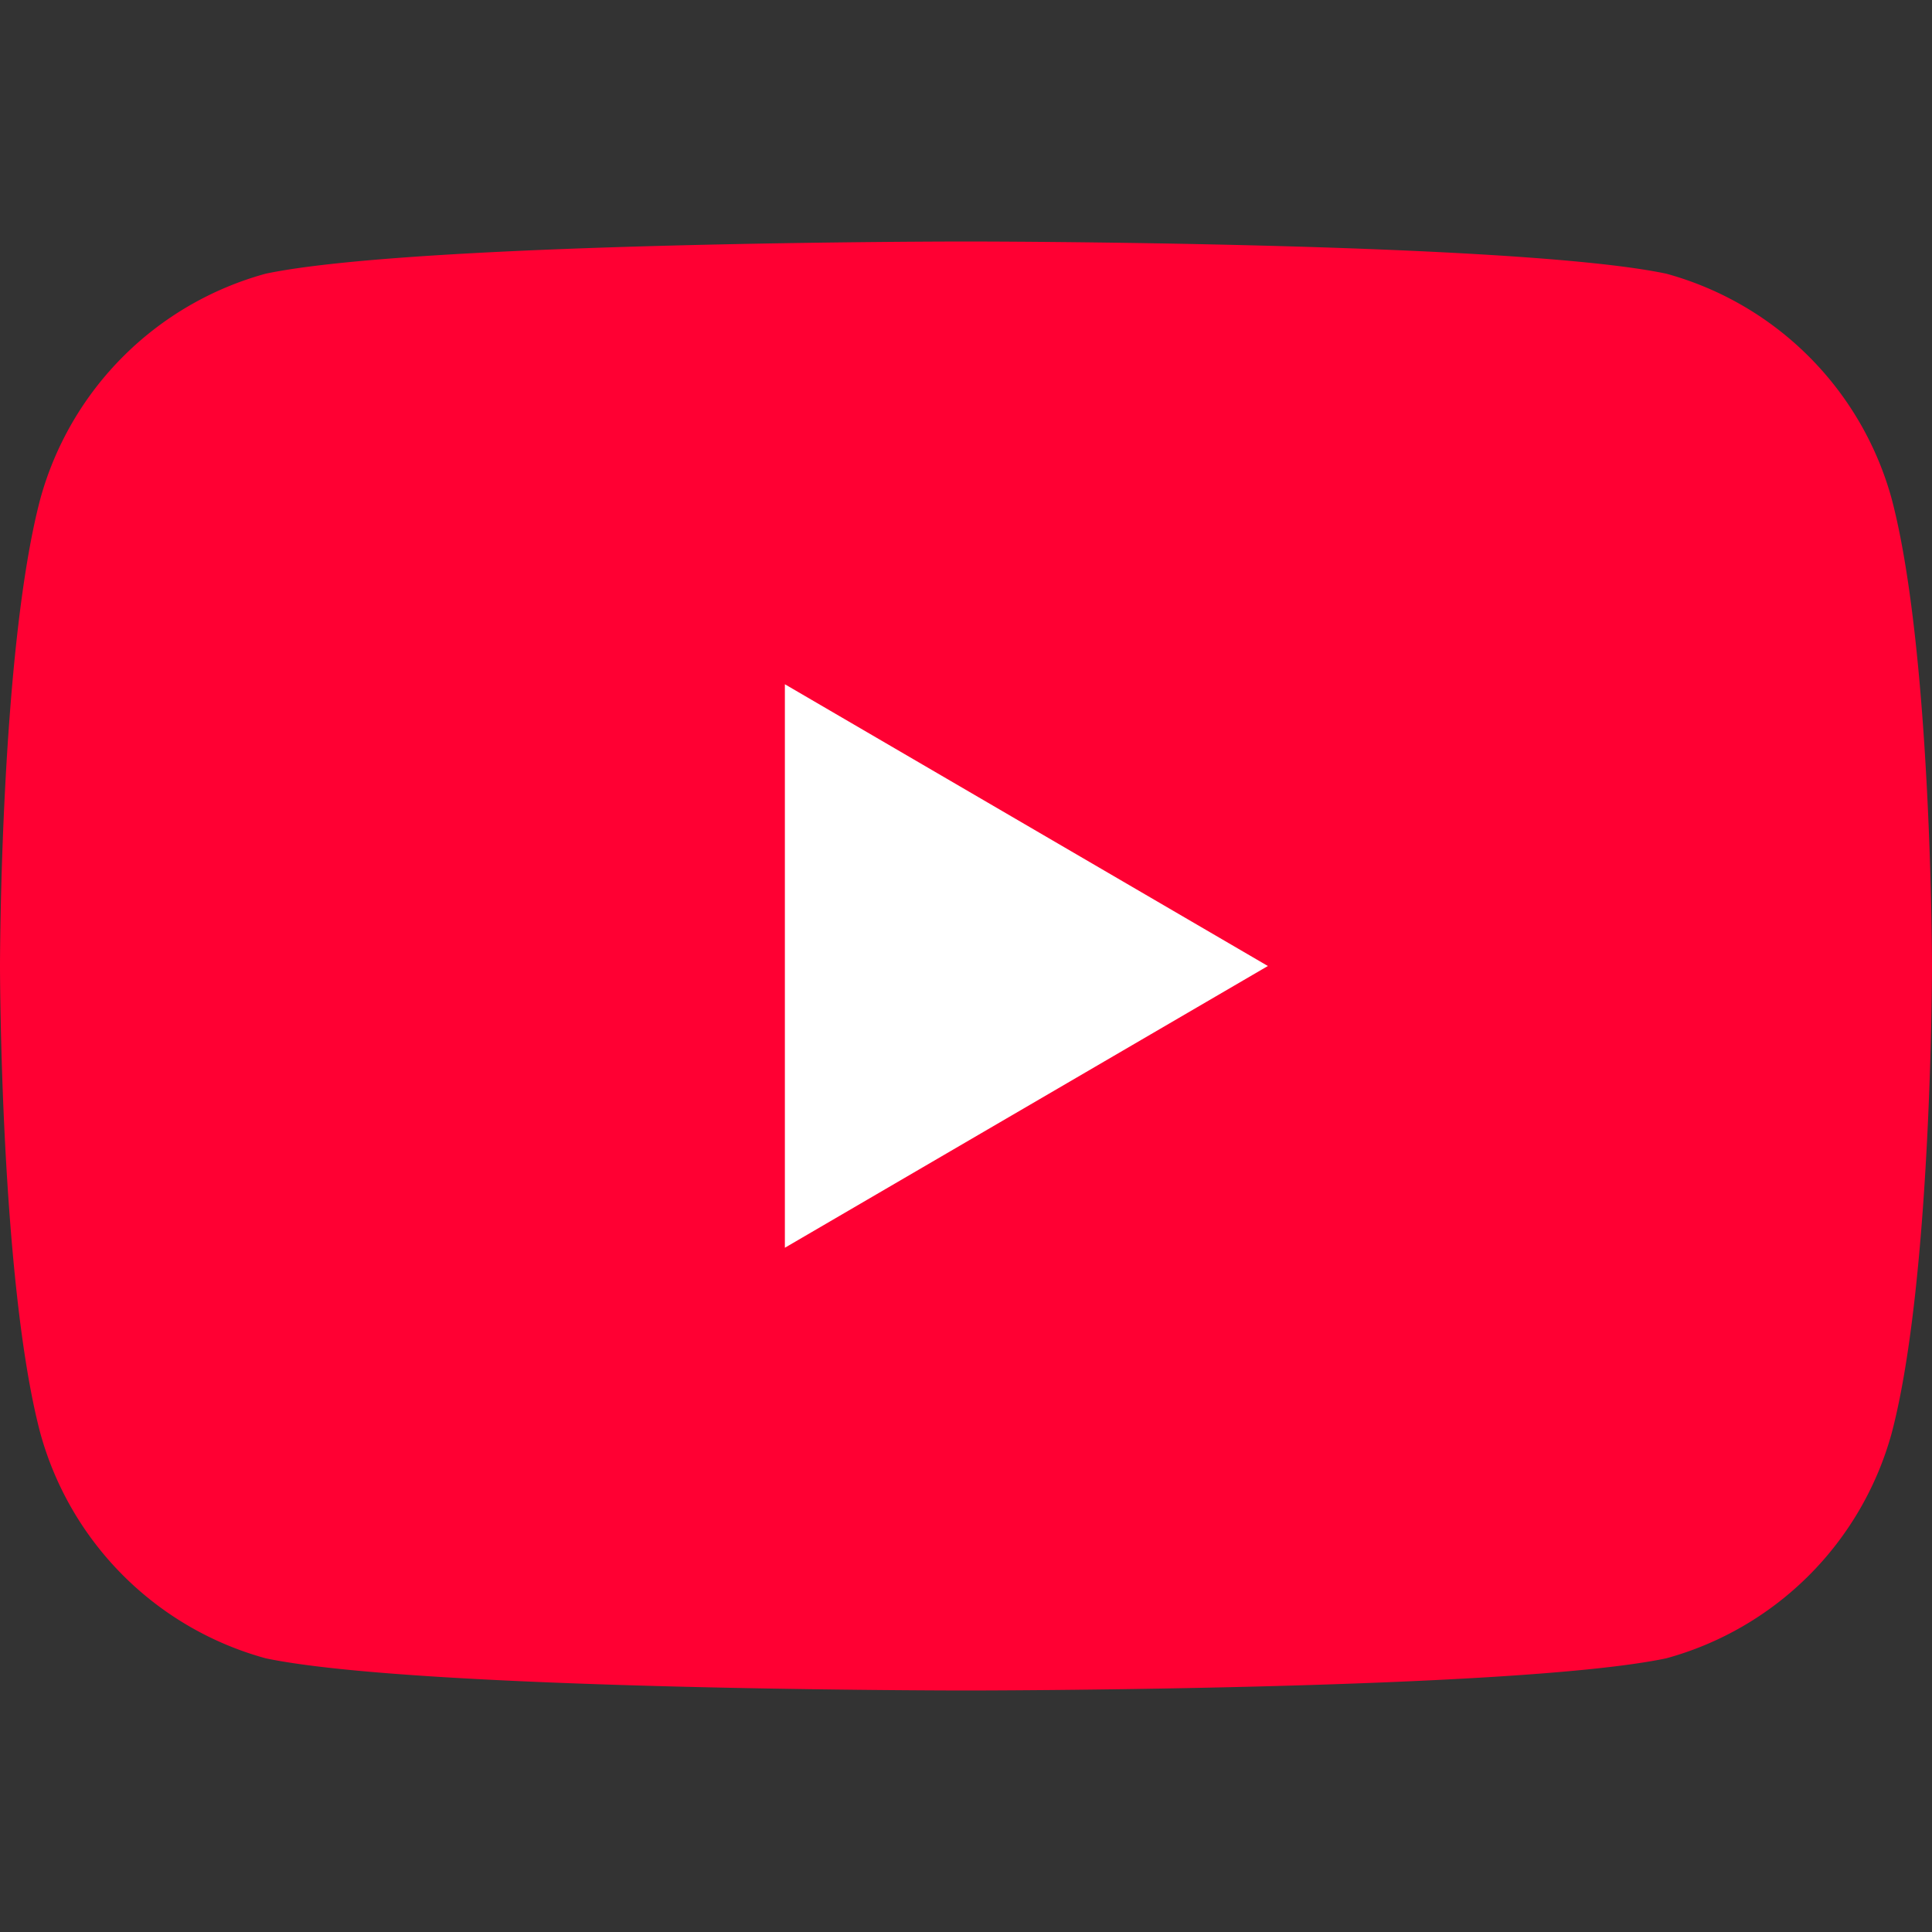 <svg xmlns="http://www.w3.org/2000/svg" width="24" height="24" viewBox="0 0 24 24" fill="none">
  <rect x="0" y="0" width="24" height="24" fill="#333333" stroke="none"/>
  <path fill="#FF0033" d="M23.5 6.2a4 4 0 0 0-2.8-2.8C18.8 3 12 3 12 3s-6.8 0-8.7.4A4 4 0 0 0 .5 6.2C0 8.1 0 12 0 12s0 3.9.5 5.8a4 4 0 0 0 2.8 2.8C5.2 21 12 21 12 21s6.8 0 8.7-.4a4 4 0 0 0 2.8-2.8c.5-1.9.5-5.8.5-5.8s0-3.9-.5-5.8Z"/>
  <path fill="#fff" d="M9.75 8.5v7l6-3.5-6-3.5Z"/>
</svg>
